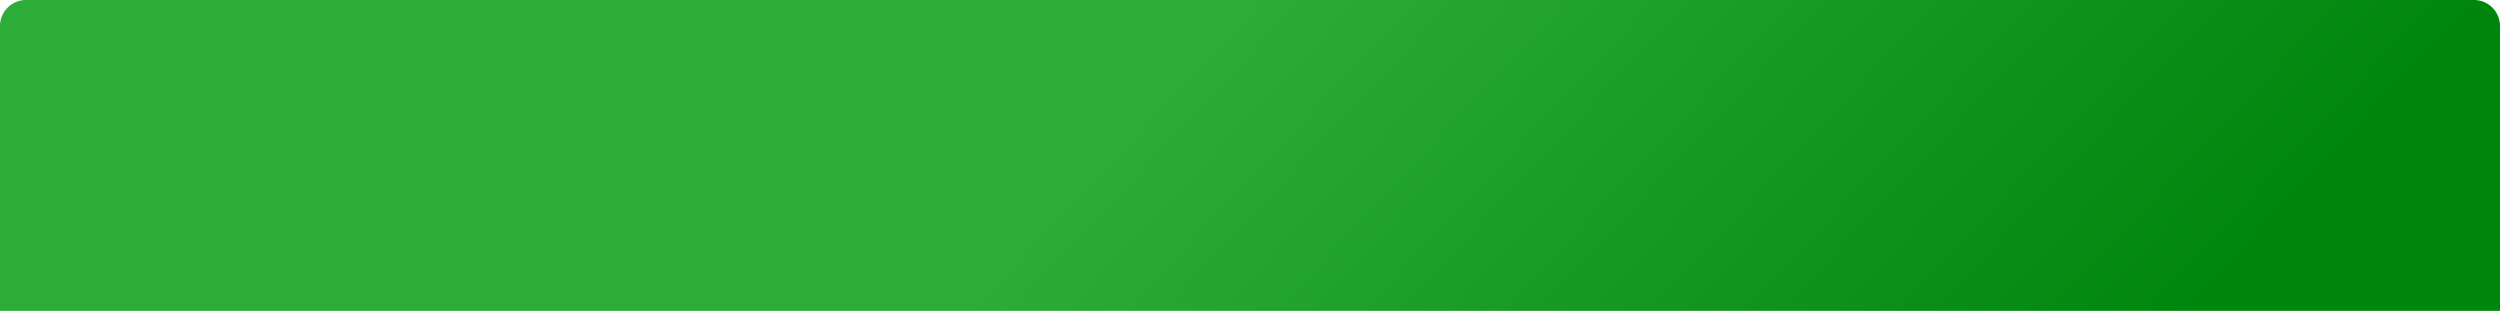 <svg xmlns="http://www.w3.org/2000/svg" fill="none" viewBox="0 0 263 33">
  <path d="M0 2.74A2.74 2.74 0 012.74 0h257.52A2.74 2.74 0 01263 2.74v29.965H0V2.74z" fill="url(#UGN5pdLBKNa)"/>
  <defs>
    <linearGradient id="UGN5pdLBKNa" x1="131.5" y1="0" x2="200.689" y2="64.739" gradientUnits="userSpaceOnUse">
      <stop stop-color="#2CAD39"/>
      <stop offset="1" stop-color="#00850D"/>
    </linearGradient>
  </defs>
</svg>
